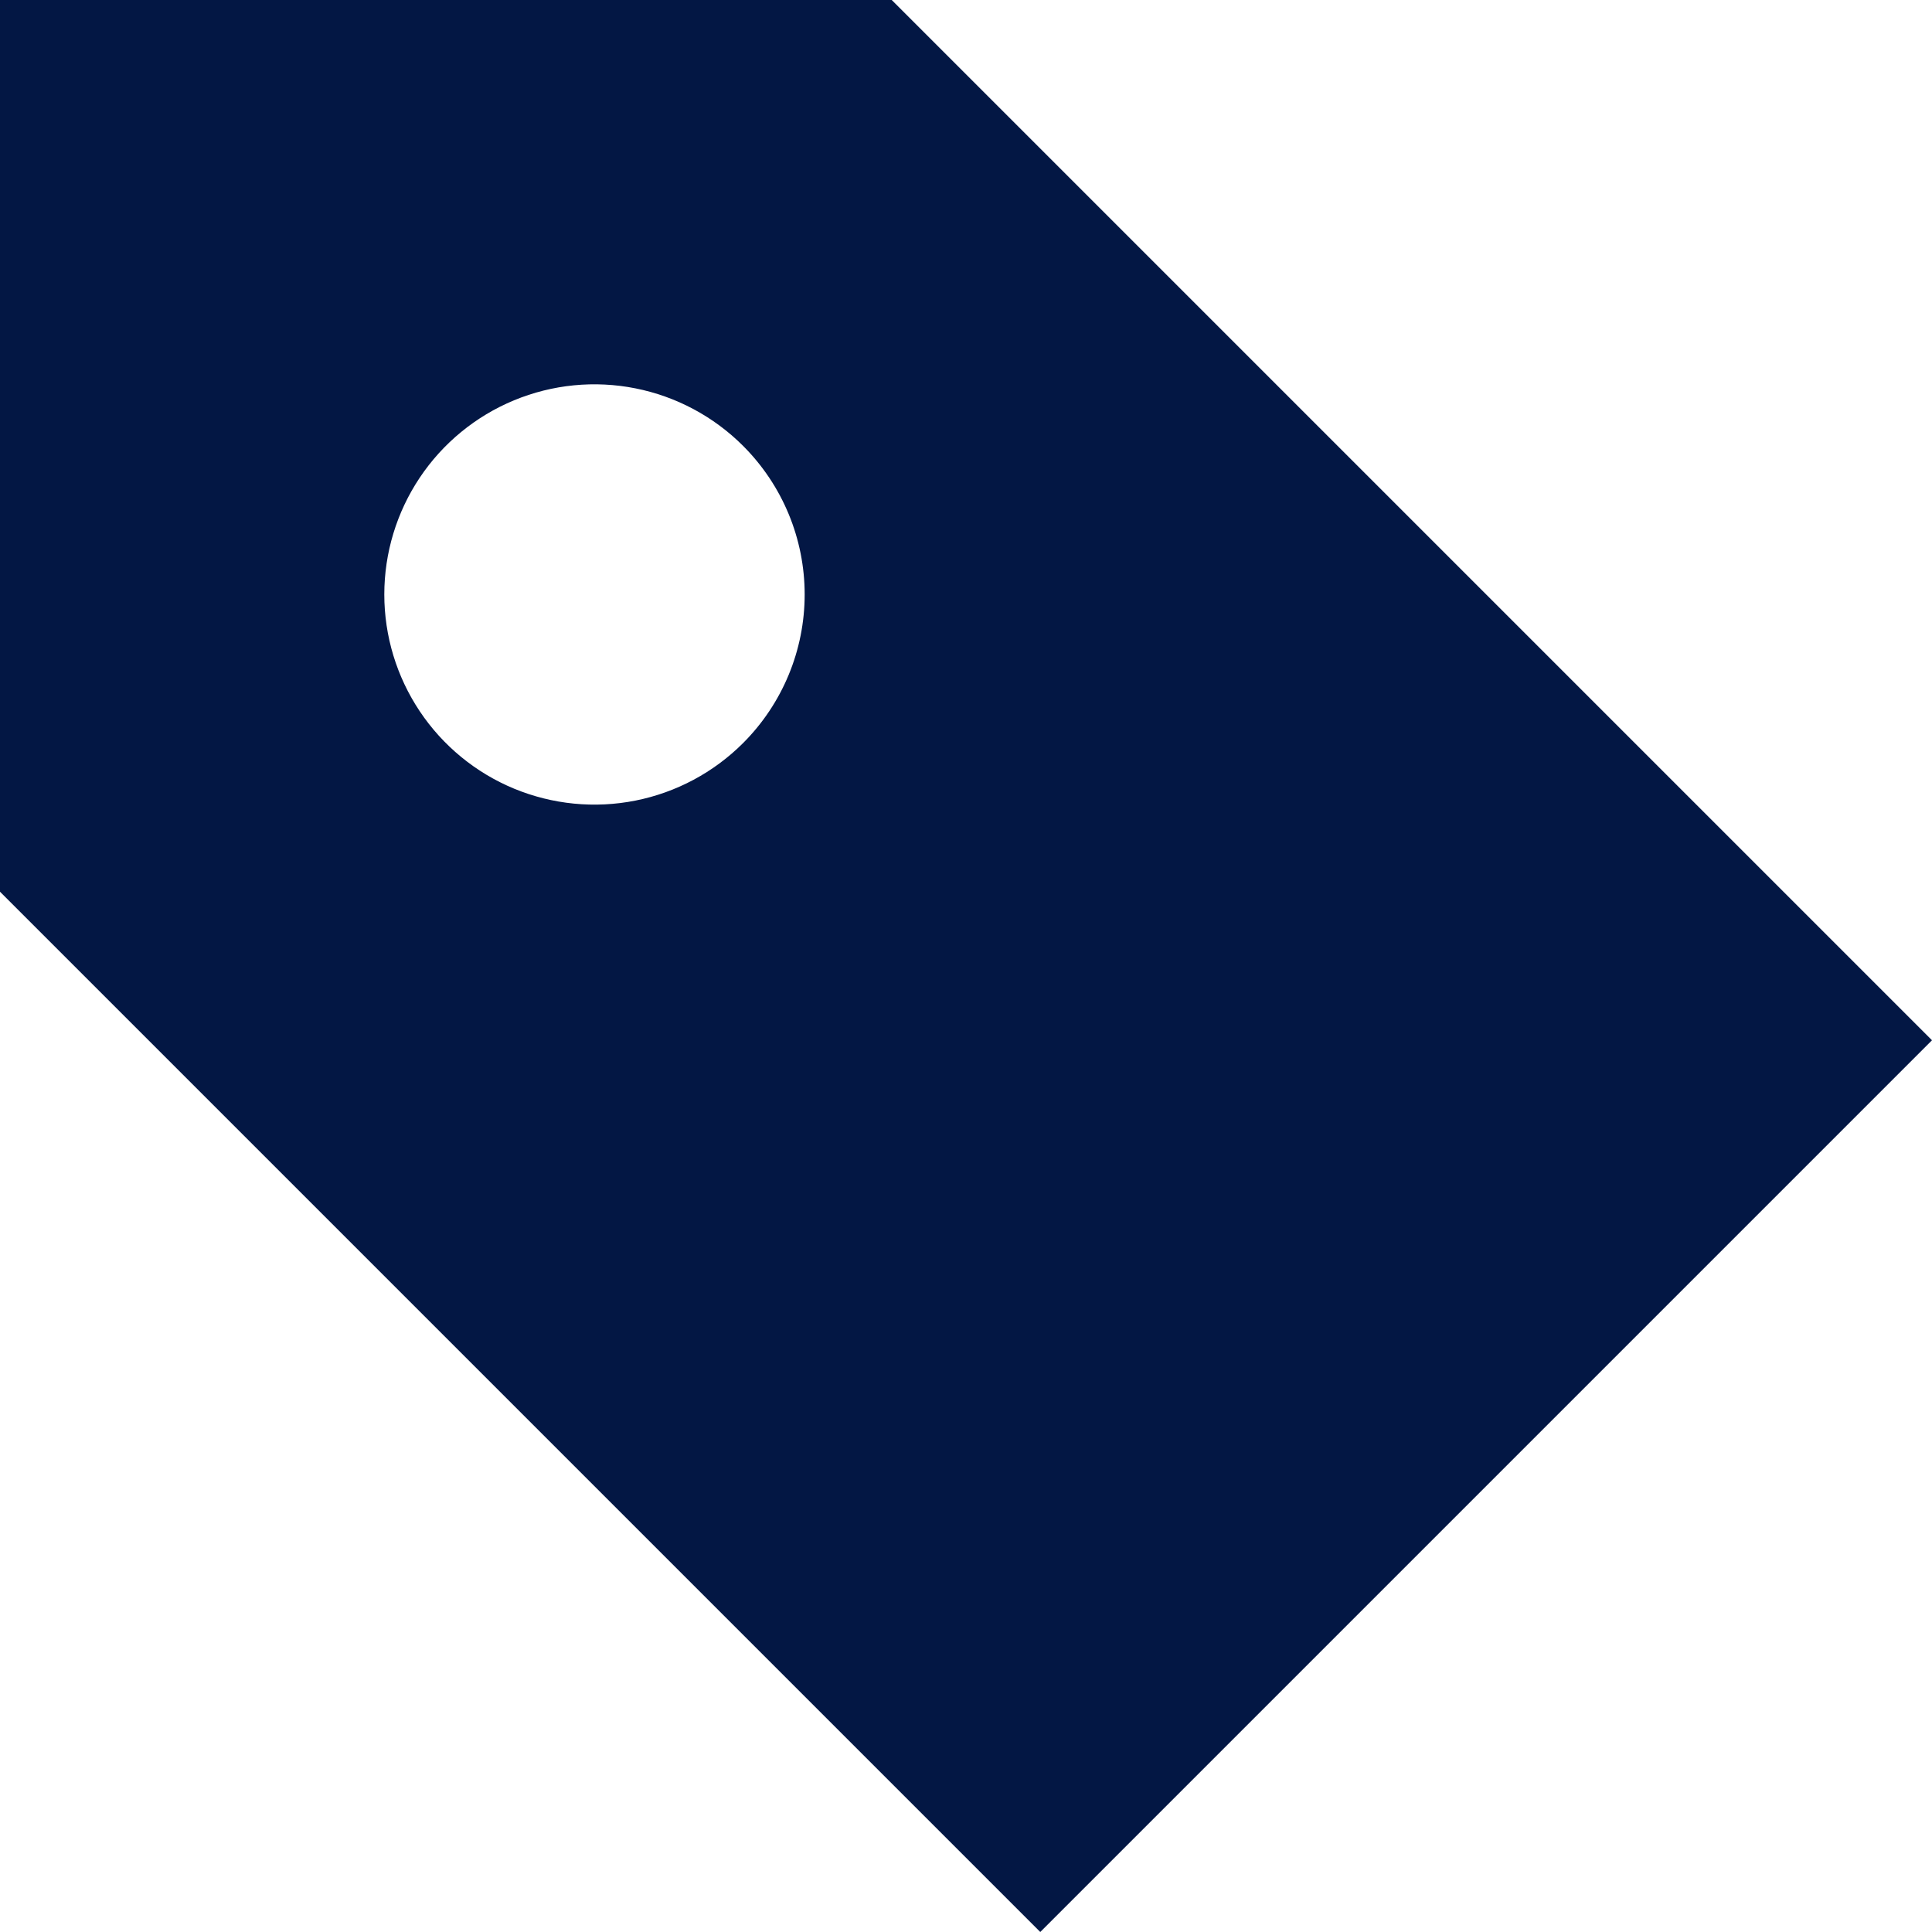 <svg width="81" height="81" viewBox="0 0 81 81" fill="none" xmlns="http://www.w3.org/2000/svg">
<path d="M81 43.614L37.386 0H0V37.386L43.614 81L81 43.614ZM31.154 31.154C29.921 32.386 28.351 33.225 26.642 33.565C24.933 33.905 23.161 33.73 21.551 33.064C19.941 32.397 18.565 31.267 17.597 29.818C16.629 28.369 16.112 26.666 16.112 24.923C16.112 23.181 16.629 21.477 17.597 20.028C18.565 18.579 19.941 17.45 21.551 16.783C23.161 16.116 24.933 15.942 26.642 16.282C28.351 16.622 29.921 17.461 31.154 18.693C31.972 19.511 32.622 20.482 33.065 21.551C33.508 22.62 33.736 23.766 33.736 24.923C33.736 26.081 33.508 27.226 33.065 28.295C32.622 29.364 31.972 30.336 31.154 31.154Z" fill="#031744"/>
</svg>
